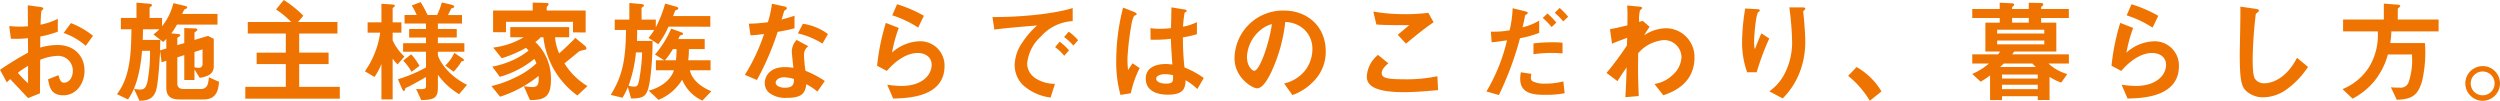 <svg xmlns="http://www.w3.org/2000/svg" width="490.116" height="19.756" viewBox="0 0 490.116 19.756">
  <path id="パス_94371" data-name="パス 94371" d="M-249.612-2.332a8.879,8.879,0,0,1,.66-.638c2,2.112,2.552,2.706,3.5,3.718l2.332-.924c.022-2.684.022-3.08.044-6.578a9.862,9.862,0,0,1,3.344-.77A2.888,2.888,0,0,1-236.676-4.6c0,1.54-.9,2.332-1.694,2.332-.682,0-.858-.572-1.122-1.474l-2.046.814C-241.23-1.32-240.922.2-238.5.2c2.354,0,4.114-2.134,4.114-4.84,0-2.75-1.892-5.016-5.3-5.016a12.182,12.182,0,0,0-3.388.506l.022-2.178a19.181,19.181,0,0,0,3.432-.946v-2.508a13.964,13.964,0,0,1-3.388,1.144c.022-.418.088-2.574.176-2.706.044-.066.374-.33.374-.418,0-.11,0-.264-.616-.352l-2.442-.33c.022,1.43.022,1.628.044,4.114-.638.044-.968.066-1.518.066a17.726,17.726,0,0,1-2.156-.11l.33,2.486a21.591,21.591,0,0,0,3.344-.11l.022,2.838a63.021,63.021,0,0,0-5.5,3.366Zm4.158.176a18.5,18.5,0,0,1-2-2.068,22.566,22.566,0,0,1,2-1.342Zm12.738-9.306a16.183,16.183,0,0,0-4.334-2.486l-1.43,1.936A12.8,12.8,0,0,1-234.146-9.5Zm24.706,9.02-2-.88a5.5,5.5,0,0,1-.264,1.474,1.3,1.3,0,0,1-1.188.814h-3.542c-.88,0-1.188-.506-1.188-1.012V-7.238l1.364-.44v4.884h2V-4.862l1.034,1.65c1.716-.308,2.75-.836,2.75-2.288v-5.368l-1.122-.572-2.662.792v-1.408c0-.066.044-.088.308-.286.22-.154.264-.242.264-.308,0-.22-.33-.264-.572-.264l-2-.066v2.948l-1.364.4v-1.386c0-.066.022-.088.264-.22.242-.154.308-.2.308-.308,0-.242-.308-.264-.572-.286l-1.188-.11a12.2,12.2,0,0,0,1.122-1.716h7.942v-2.09h-6.93c.066-.132.374-.814.418-.858.066-.044.374-.154.418-.2a.239.239,0,0,0,.154-.22c0-.154-.2-.242-.462-.308l-2.244-.528a11.7,11.7,0,0,1-2.222,4.532V-14.96h-2.442v-1.98c0-.066.132-.154.308-.286a.317.317,0,0,0,.154-.242c0-.22-.374-.264-.528-.286l-2.508-.2v2.992h-3.058v2.222h2.068c-.044,5.082-.33,9.46-2.838,12.716l2.156,1.034c2.134-2.838,2.6-7.656,2.772-9.526h1.562a31.216,31.216,0,0,1-.484,5.9c-.286,1.386-.7,1.694-1.474,1.694a6.19,6.19,0,0,1-1.188-.154l1.078,2.354c1.3-.044,2.64-.2,3.234-1.98.462-1.452.7-6.05.814-7.766l.286,2.2.924-.308v5.324c0,1.54.792,2.266,2.508,2.266h4.8C-208.34,1.012-208.142-1.078-208.01-2.442Zm-3.234-3.476a.687.687,0,0,1-.748.726,5.313,5.313,0,0,1-.836-.088V-8.294l1.584-.506Zm-7.106-3.058-1.232.374c.022-.484.044-1.32.044-2.046h-3.432c.022-.858.044-1.342.044-2.09h3.212a7.71,7.71,0,0,1-1.166,1.012l1.914,1.474a7.991,7.991,0,0,0,.616-.594ZM-184.338.858v-2.31H-192.3V-5.918h5.764V-8.162H-192.3V-11.9h7.5v-2.266h-7.722l1.034-1.232a21.537,21.537,0,0,0-3.828-3.08l-1.518,1.848a18.1,18.1,0,0,1,2.97,2.464h-8.514V-11.9h7.458v3.74h-5.72v2.244h5.72v4.466h-7.942V.858Zm24.332-7.568c0-.154-.242-.308-.308-.352L-161.9-8.118a7.732,7.732,0,0,1-1.76,2.486l1.628,1.21a10.375,10.375,0,0,0,1.54-2c.044-.044.066-.066.264-.088A.2.2,0,0,0-160.006-6.71Zm.616,4.862c-4.136-2.046-5.72-5.3-5.72-5.94v-.55h5.192V-10.01h-5.192v-1.122h3.7V-12.8h-3.7V-13.86h4.73v-1.672h-2.75c.11-.2.616-1.232.638-1.254.044-.066.088-.066.286-.132.264-.066.308-.154.308-.264,0-.242-.484-.352-.638-.4l-1.8-.418a15.221,15.221,0,0,1-.924,2.464h-1.87a20.647,20.647,0,0,0-1.364-2.53l-1.738.66a12.786,12.786,0,0,1,.968,1.87h-2.376v1.672h4.2V-12.8h-3.3v1.672h3.3v1.122h-4.488v1.672h4.488v3.08a28.938,28.938,0,0,1-5.5,2.31l.726,1.694c.088.2.286.638.462.638.088,0,.154-.22.242-.462.066-.176.11-.176.462-.33.418-.176,2.662-1.408,3.608-1.98V-1.5c0,.462-.462.572-1.936.462l1.012,2.178c2.618-.044,3.256-.484,3.256-2.464V-3.828a13.728,13.728,0,0,0,4.158,3.806Zm-9.328-3.718a11.871,11.871,0,0,0-1.628-2.266L-171.908-6.6a9.953,9.953,0,0,1,1.628,2.2Zm-2.948-1.826a9.99,9.99,0,0,1-2.31-3.168v-1.518h1.716V-14.1h-1.716V-16.83c0-.066.22-.242.33-.352.044-.044.11-.088.11-.176,0-.2-.374-.242-.748-.264l-1.892-.11v3.63h-2.706v2.024h2.464A17.311,17.311,0,0,1-179.41-4.51l1.87,1.122a11.375,11.375,0,0,0,1.364-2.574V1.012h2.2V-6.974a9.353,9.353,0,0,0,.968,1.122Zm35.53-4.73v-4.29h-7.634v-.594c0-.11.066-.22.22-.374a.517.517,0,0,0,.154-.308c0-.22-.418-.22-.55-.22l-2.574-.066v1.562h-7.766v4.246h2.53v-2.046h13.134v2.09Zm.352,10.516a13.343,13.343,0,0,1-4.51-4.444c.462-.374,2.926-2.4,2.926-2.4a10.024,10.024,0,0,1,1.166-.286c.088-.044.22-.11.22-.264a.845.845,0,0,0-.33-.528l-1.848-1.518c-.946.99-2.134,2.112-3.168,3.036a9.889,9.889,0,0,1-.814-3.168h2.772v-1.98h-11.55v1.98h2.64a15.107,15.107,0,0,1-5.984,2.024l1.672,2.09a22.829,22.829,0,0,0,4.752-2.046c.154.154.352.374.506.55a14.275,14.275,0,0,1-3.586,2.09,17.23,17.23,0,0,1-3.52,1.056l1.474,2a18.894,18.894,0,0,0,6.776-3.52,5.519,5.519,0,0,1,.4.88,15.9,15.9,0,0,1-4.4,2.882,20.834,20.834,0,0,1-4.422,1.562l1.694,2.09a22.806,22.806,0,0,0,4.092-1.76,22.083,22.083,0,0,0,3.476-2.332c.022,1.386.044,2.2-1.232,2.2a15.677,15.677,0,0,1-1.672-.176l1.188,2.728c2.728,0,4.114-.528,4.114-3.85a9.8,9.8,0,0,0-3.058-7.546,5.222,5.222,0,0,0,1.056-.924h.528A16.389,16.389,0,0,0-137.764.242ZM-111.5-.594c-2.112-.858-3.828-2.31-4.2-4.114h4.048V-6.666h-4.378a16.657,16.657,0,0,0,.132-2.2h3.1v-1.958h-5.17a6.052,6.052,0,0,1,.308-.66,2.612,2.612,0,0,1,.484-.176c.066-.044.132-.088.132-.176,0-.176-.2-.264-.33-.308l-2-.726a20.031,20.031,0,0,1-3.168,5.082l1.782,1.122h-1.606v1.958h3.542c-.484,1.54-2.068,3.234-4.95,4l1.914,1.8a9.575,9.575,0,0,0,4.642-3.96,7.751,7.751,0,0,0,3.96,4.114Zm-6.82-8.272a21.771,21.771,0,0,1-.11,2.2h-2.156a15.964,15.964,0,0,0,1.562-2.2Zm6.622-4.378v-2.09H-119c.044-.11.4-1.056.44-1.1.044-.022.33-.132.4-.176a.217.217,0,0,0,.176-.22c0-.176-.2-.286-.374-.33l-2.2-.616a23.2,23.2,0,0,1-1.826,4.642v-1.5h-2.794v-2.244c0-.088.066-.132.242-.242.088-.066.22-.132.22-.286,0-.22-.352-.264-.528-.286l-2.332-.2v3.256h-2.86v2.024h2.2c-.022,6.4-.924,9.394-2.992,12.738l2.31.55a12.214,12.214,0,0,0,1.056-2.09l.638,2.244c2.662-.044,3.256-.352,3.762-4.092a56.138,56.138,0,0,0,.44-7.194h-3.058c.022-.77.044-1.386.044-2.156h3.344a9.668,9.668,0,0,1-1.122,1.562l1.914,1.232a16.809,16.809,0,0,0,2-3.432ZM-125.07-8.206a32.464,32.464,0,0,1-.374,4.136c-.33,2.288-.462,2.574-1.254,2.574a4.428,4.428,0,0,1-1.034-.176,26.134,26.134,0,0,0,1.452-6.534ZM-89.254-2.6a20.206,20.206,0,0,0-3.784-2,21.8,21.8,0,0,1-.286-3.058,2.015,2.015,0,0,1,.836-1.76l-2.288-1.232A3.324,3.324,0,0,0-95.722-8.4c0,.462.264,2.706.308,3.212a11.1,11.1,0,0,0-1.716-.132c-3.036,0-3.894,1.936-3.894,3.124a2.491,2.491,0,0,0,.814,1.87A5.228,5.228,0,0,0-96.624.7c2.882,0,3.542-.924,3.74-2.684A12.11,12.11,0,0,1-90.706-.528Zm-6.05-.4c0,.792.022,1.716-1.76,1.716-1.21,0-1.826-.506-1.826-.99,0-.44.528-1.056,1.672-1.056A7.388,7.388,0,0,1-95.3-2.992Zm6.666-8.8a10.873,10.873,0,0,0-4.906-2.024l-.99,1.892a15.571,15.571,0,0,1,4.818,2Zm-6.556-1.144V-15.4c-.572.2-1.232.418-2.53.748.088-.286.506-1.694.528-1.716.132-.132.506-.264.506-.484,0-.242-.418-.352-.528-.374l-2.4-.528a20.991,20.991,0,0,1-.792,3.63,29.286,29.286,0,0,1-3.74.286l.33,2.288c1.034-.066,1.65-.132,2.662-.264a37.737,37.737,0,0,1-3.762,8.008l2.354,1.012a53.655,53.655,0,0,0,4.07-9.438C-96.624-12.562-95.942-12.738-95.194-12.936Zm25.366-2.442a26.14,26.14,0,0,0-5.258-2.266l-.946,2.178a20.839,20.839,0,0,1,5.082,2.4Zm4.048,9.812a4.748,4.748,0,0,0-4.884-4.818,8.46,8.46,0,0,0-5.412,2.222A28.107,28.107,0,0,1-74.756-13l-2.53-.99A42.946,42.946,0,0,0-79-5.588l1.914,1.012c2.266-2.64,4.488-3.52,6.006-3.52,1.65,0,2.772.9,2.772,2.31,0,2.024-1.87,4.158-5.962,4.158a22.031,22.031,0,0,1-2.75-.242L-75.856.836C-73.128.77-65.78.638-65.78-5.566ZM-39.6-10.6a10.149,10.149,0,0,0-1.826-1.672l-.924,1.056a10.185,10.185,0,0,1,1.826,1.672Zm-1.782,2A9.592,9.592,0,0,0-43.208-10.3l-.9,1.056a9.767,9.767,0,0,1,1.8,1.694Zm.726-5.742V-16.9c-4.158,1.276-10.978,1.8-15.73,1.76l.374,2.464c2.2-.308,5.434-.572,8.382-.814a16.4,16.4,0,0,0-2.9,3.344,8,8,0,0,0-1.5,4.378A5.519,5.519,0,0,0-50.4-1.8,9.873,9.873,0,0,0-44.99.638l.858-2.684A6.929,6.929,0,0,1-48-3.168a3.491,3.491,0,0,1-1.584-2.86,8.167,8.167,0,0,1,2.684-5.28A8.965,8.965,0,0,1-40.656-14.344ZM-14.96-3.19a17.609,17.609,0,0,0-3.784-2.068,54.047,54.047,0,0,1-.308-5.9,20.553,20.553,0,0,0,2.75-.616v-2.376a9.606,9.606,0,0,1-2.728.9,25.379,25.379,0,0,1,.308-2.728c.22-.132.418-.242.418-.352,0-.132-.066-.242-.528-.308l-2.464-.4c-.044,2.178-.044,2.42-.088,4.07a17.415,17.415,0,0,1-2.046.132,11.452,11.452,0,0,1-1.98-.132l.022,2.266a24.455,24.455,0,0,0,3.982-.176c.044,1.5.11,2.42.286,5.038-.44-.044-.9-.088-1.342-.088-2.134,0-3.872.858-3.872,2.838,0,3.168,3.7,3.168,4.334,3.168,2.992,0,3.432-1.144,3.476-2.838a11.769,11.769,0,0,1,2.31,1.738ZM-27.522-5.126l-1.386-.946-.9,1.32a21.676,21.676,0,0,1-.11-2.31,55.9,55.9,0,0,1,.814-6.82,6.289,6.289,0,0,1,.484-1.5,3.384,3.384,0,0,0,.418-.176.191.191,0,0,0,.088-.154c0-.22-.462-.418-.528-.44l-2.134-.836a41.706,41.706,0,0,0-1.342,10.3,23.667,23.667,0,0,0,.836,6.82L-29.26-.2A19.322,19.322,0,0,1-27.522-5.126Zm6.534,1.386c.044,1.144.088,1.65-1.364,1.65-1.3,0-1.936-.462-1.936-.968s.7-.88,1.738-.88A7.567,7.567,0,0,1-20.988-3.74ZM8.954-8.4c0-4.906-3.608-8.008-8.184-8.008a9.489,9.489,0,0,0-9.7,9.328c0,3.938,3.608,5.918,4.4,5.918,1.144,0,2.156-1.848,2.816-3.212a31.235,31.235,0,0,0,2.728-9.79,5.628,5.628,0,0,1,3.74,1.474,5.187,5.187,0,0,1,1.584,3.85A6.883,6.883,0,0,1,4.752-4.466,7.41,7.41,0,0,1,.792-2.112L2.42.154A10.621,10.621,0,0,0,7.546-3.718,8.22,8.22,0,0,0,8.954-8.4Zm-10.56-5.368C-2.046-10.34-3.938-4.6-5.082-4.6c-.4,0-1.408-.924-1.408-2.706a7.2,7.2,0,0,1,2.2-4.884A6.5,6.5,0,0,1-1.606-13.772Zm31.7-.352-1.034-1.848a35.693,35.693,0,0,1-4.84.264,35.686,35.686,0,0,1-5.94-.506l.594,2.53c1.3.11,2.794.132,6.446.132L23.078-11.66l1.606,1.738C25.894-10.934,28.16-12.8,30.1-14.124Zm.88,13.31-.132-2.728a29.355,29.355,0,0,1-6.864.594c-.968,0-3.124,0-3.74-.528a.815.815,0,0,1-.308-.7c0-.748.748-1.43,1.3-1.892l-2.024-1.65a5.773,5.773,0,0,0-2.2,4.2A2.1,2.1,0,0,0,17.732-1.8c1.276,1.21,4.422,1.386,6.38,1.386C26.664-.418,29.04-.638,30.976-.814Zm24.4-7.194V-10.1a16.728,16.728,0,0,0-2.046-.088,29.611,29.611,0,0,0-3.652.22v2.112A25.566,25.566,0,0,1,55.374-8.008ZM50.8-12.034v-2.4a11.333,11.333,0,0,1-3.256,1.3c.154-.638.374-1.694.4-1.8.066-.462.066-.528.22-.616.352-.264.4-.286.4-.374,0-.154-.132-.242-.484-.33l-2.486-.616a21.63,21.63,0,0,1-.594,4.334,18.344,18.344,0,0,1-3.674.264l.154,2.068a8.944,8.944,0,0,0,1.32-.132c.176-.022,1.694-.242,1.694-.242A35.113,35.113,0,0,1,40.458-.55l2.442.7a62.035,62.035,0,0,0,4.136-11.132A20.59,20.59,0,0,0,50.8-12.034ZM56.474-15.2A12.958,12.958,0,0,0,54.8-16.918l-.946.946a12.746,12.746,0,0,1,1.65,1.694Zm-2.31,1.144a15.979,15.979,0,0,0-1.738-1.782l-.924.88a14.225,14.225,0,0,1,1.738,1.782ZM55.792-.2,55.528-2.53a12.98,12.98,0,0,1-3.564.44,4.935,4.935,0,0,1-2.508-.484.731.731,0,0,1-.286-.594A5.058,5.058,0,0,1,49.258-4l-2.046-.308a6,6,0,0,0-.132,1.3C47.08-.022,49.874.11,52.008.11A19.267,19.267,0,0,0,55.792-.2Zm25.454-7.04a5.617,5.617,0,0,0-5.676-5.7,7.966,7.966,0,0,0-4.2,1.386,18.957,18.957,0,0,1,1.078-1.672L71.082-14.41l-.682.242a6.821,6.821,0,0,1,.154-2.244c.066-.088.44-.4.44-.506,0-.2-.4-.242-.594-.264l-2.354-.22c.088,1.144.066,2.31.044,3.894-1.694.418-2.574.594-3.41.748l.4,2.86c.7-.33,1.232-.528,2.97-1.166L68-9.57a59.808,59.808,0,0,1-4,5.39l2.156,1.606c.682-1.1,1.078-1.694,1.782-2.684-.066,2.552-.11,3.41-.242,5.83l2.618-.22c-.044-1.562-.154-3.432-.132-6.4l.022-2a7.438,7.438,0,0,1,5.016-2.574,3.4,3.4,0,0,1,3.476,3.432,5.029,5.029,0,0,1-1.76,3.432,6.518,6.518,0,0,1-3.542,1.738L75.13.2C76.736-.352,81.246-1.936,81.246-7.238Zm21.714-3.014c0-1.452-.132-3.08-.264-4.62-.022-.22-.132-1.144-.132-1.342s.4-.33.4-.528c0-.286-.4-.286-.462-.286H99.836a57.4,57.4,0,0,1,.55,6.842,13.372,13.372,0,0,1-1.342,5.9A9.71,9.71,0,0,1,95.92-.572L98.538.814a14.73,14.73,0,0,0,3.08-4.51A16.228,16.228,0,0,0,102.96-10.252ZM95.9-10.934l-1.54-1.012c-.55,1.232-.99,2.376-1.276,3.124a4.956,4.956,0,0,1-.154-1.364c0-1.32.352-5.522.814-5.9.088-.088.308-.176.308-.33,0-.22-.33-.264-.462-.264l-2.4-.132a41.641,41.641,0,0,0-.616,6.512,17.344,17.344,0,0,0,.99,5.984h1.87A50.947,50.947,0,0,1,95.9-10.934Zm15.466,7.326a18.088,18.088,0,0,1,4.246,4.884L117.9-.55a12.941,12.941,0,0,0-4.884-4.774Zm43.274-2.42v-1.8h-11.11c.066-.11.264-.374.4-.55h8.25v-5.654H149.2v-.924h5.434v-1.76H149.2v-.286a.351.351,0,0,1,.2-.264c.2-.154.22-.242.22-.352,0-.22-.242-.264-.44-.264l-2.4-.066v1.232h-3.278c0-.352,0-.4.242-.572.088-.088.176-.154.176-.242,0-.286-.4-.308-.506-.308l-2.332-.11v1.232H135.7v1.76h5.39v.924H138.27v5.654h2.882c-.132.2-.22.352-.374.55H135.7v1.8h3.278A13.053,13.053,0,0,1,135.7-3.982l1.65,1.518A15.73,15.73,0,0,0,139.194-3.7v4.84h2.332V.374h7.018v.748h2.31V-3.41a10.954,10.954,0,0,0,2.288,1.122L154.33-3.96a9.094,9.094,0,0,1-3.7-2.068ZM149.82-11.9h-9.24v-.748h9.24Zm-3.036-2.134h-3.278v-.924h3.278ZM149.82-9.79h-9.24v-.748h9.24Zm-1.276,6.71h-7.018v-.792h7.018Zm-.374-2.266h-7.018c.154-.132.528-.484.726-.682h5.61C147.708-5.786,147.928-5.566,148.17-5.346Zm.374,4.334h-7.018V-1.87h7.018Zm23.628-14.366a26.14,26.14,0,0,0-5.258-2.266l-.946,2.178a20.838,20.838,0,0,1,5.082,2.4Zm4.048,9.812a4.748,4.748,0,0,0-4.884-4.818,8.46,8.46,0,0,0-5.412,2.222,28.107,28.107,0,0,1,1.32-4.84l-2.53-.99A42.946,42.946,0,0,0,163-5.588l1.914,1.012c2.266-2.64,4.488-3.52,6.006-3.52,1.65,0,2.772.9,2.772,2.31,0,2.024-1.87,4.158-5.962,4.158a22.031,22.031,0,0,1-2.75-.242L166.144.836C168.872.77,176.22.638,176.22-5.566Zm25.3.2L199.364-7.15c-2.156,4.224-5.1,4.994-6.336,4.994a2.121,2.121,0,0,1-1.936-.924c-.418-.748-.418-2.882-.418-3.894a83.154,83.154,0,0,1,.616-8.8c.352-.286.616-.462.616-.638,0-.132-.2-.286-.726-.352l-2.926-.418c.066,1.474-.11,8.008-.11,9.35,0,5.28.352,6.4,1.386,7.3A4.894,4.894,0,0,0,192.742.594,7.952,7.952,0,0,0,197.12-.814,16.415,16.415,0,0,0,201.52-5.368Zm25.608-6.952v-2.332H219.12v-2.134c.22-.2.484-.374.484-.506,0-.2-.308-.264-.4-.264l-2.816-.22v3.124h-7.986v2.332h6.8a12.07,12.07,0,0,1-1.738,7.04,11.191,11.191,0,0,1-5.17,4.268l1.958,1.87a13.611,13.611,0,0,0,4.29-3.454,14.123,14.123,0,0,0,2.64-5.214h4.708a13.482,13.482,0,0,1-.638,5.434A1.633,1.633,0,0,1,219.472-1.3a16.518,16.518,0,0,1-1.694-.066l1.144,2.442c3.036-.088,4.2-.9,4.994-3.784a24.776,24.776,0,0,0,.528-7.326h-6.8a17.423,17.423,0,0,0,.22-2.288Zm8.646,6.8a3.394,3.394,0,0,0-3.41,3.388,3.427,3.427,0,0,0,3.41,3.41,3.423,3.423,0,0,0,3.388-3.41A3.389,3.389,0,0,0,235.774-5.522Zm0,1.056a2.333,2.333,0,0,1,2.332,2.332A2.319,2.319,0,0,1,235.774.2a2.324,2.324,0,0,1-2.354-2.332A2.352,2.352,0,0,1,235.774-4.466Z" transform="translate(250.954 18.48)" fill="#ef7300"/>
</svg>
